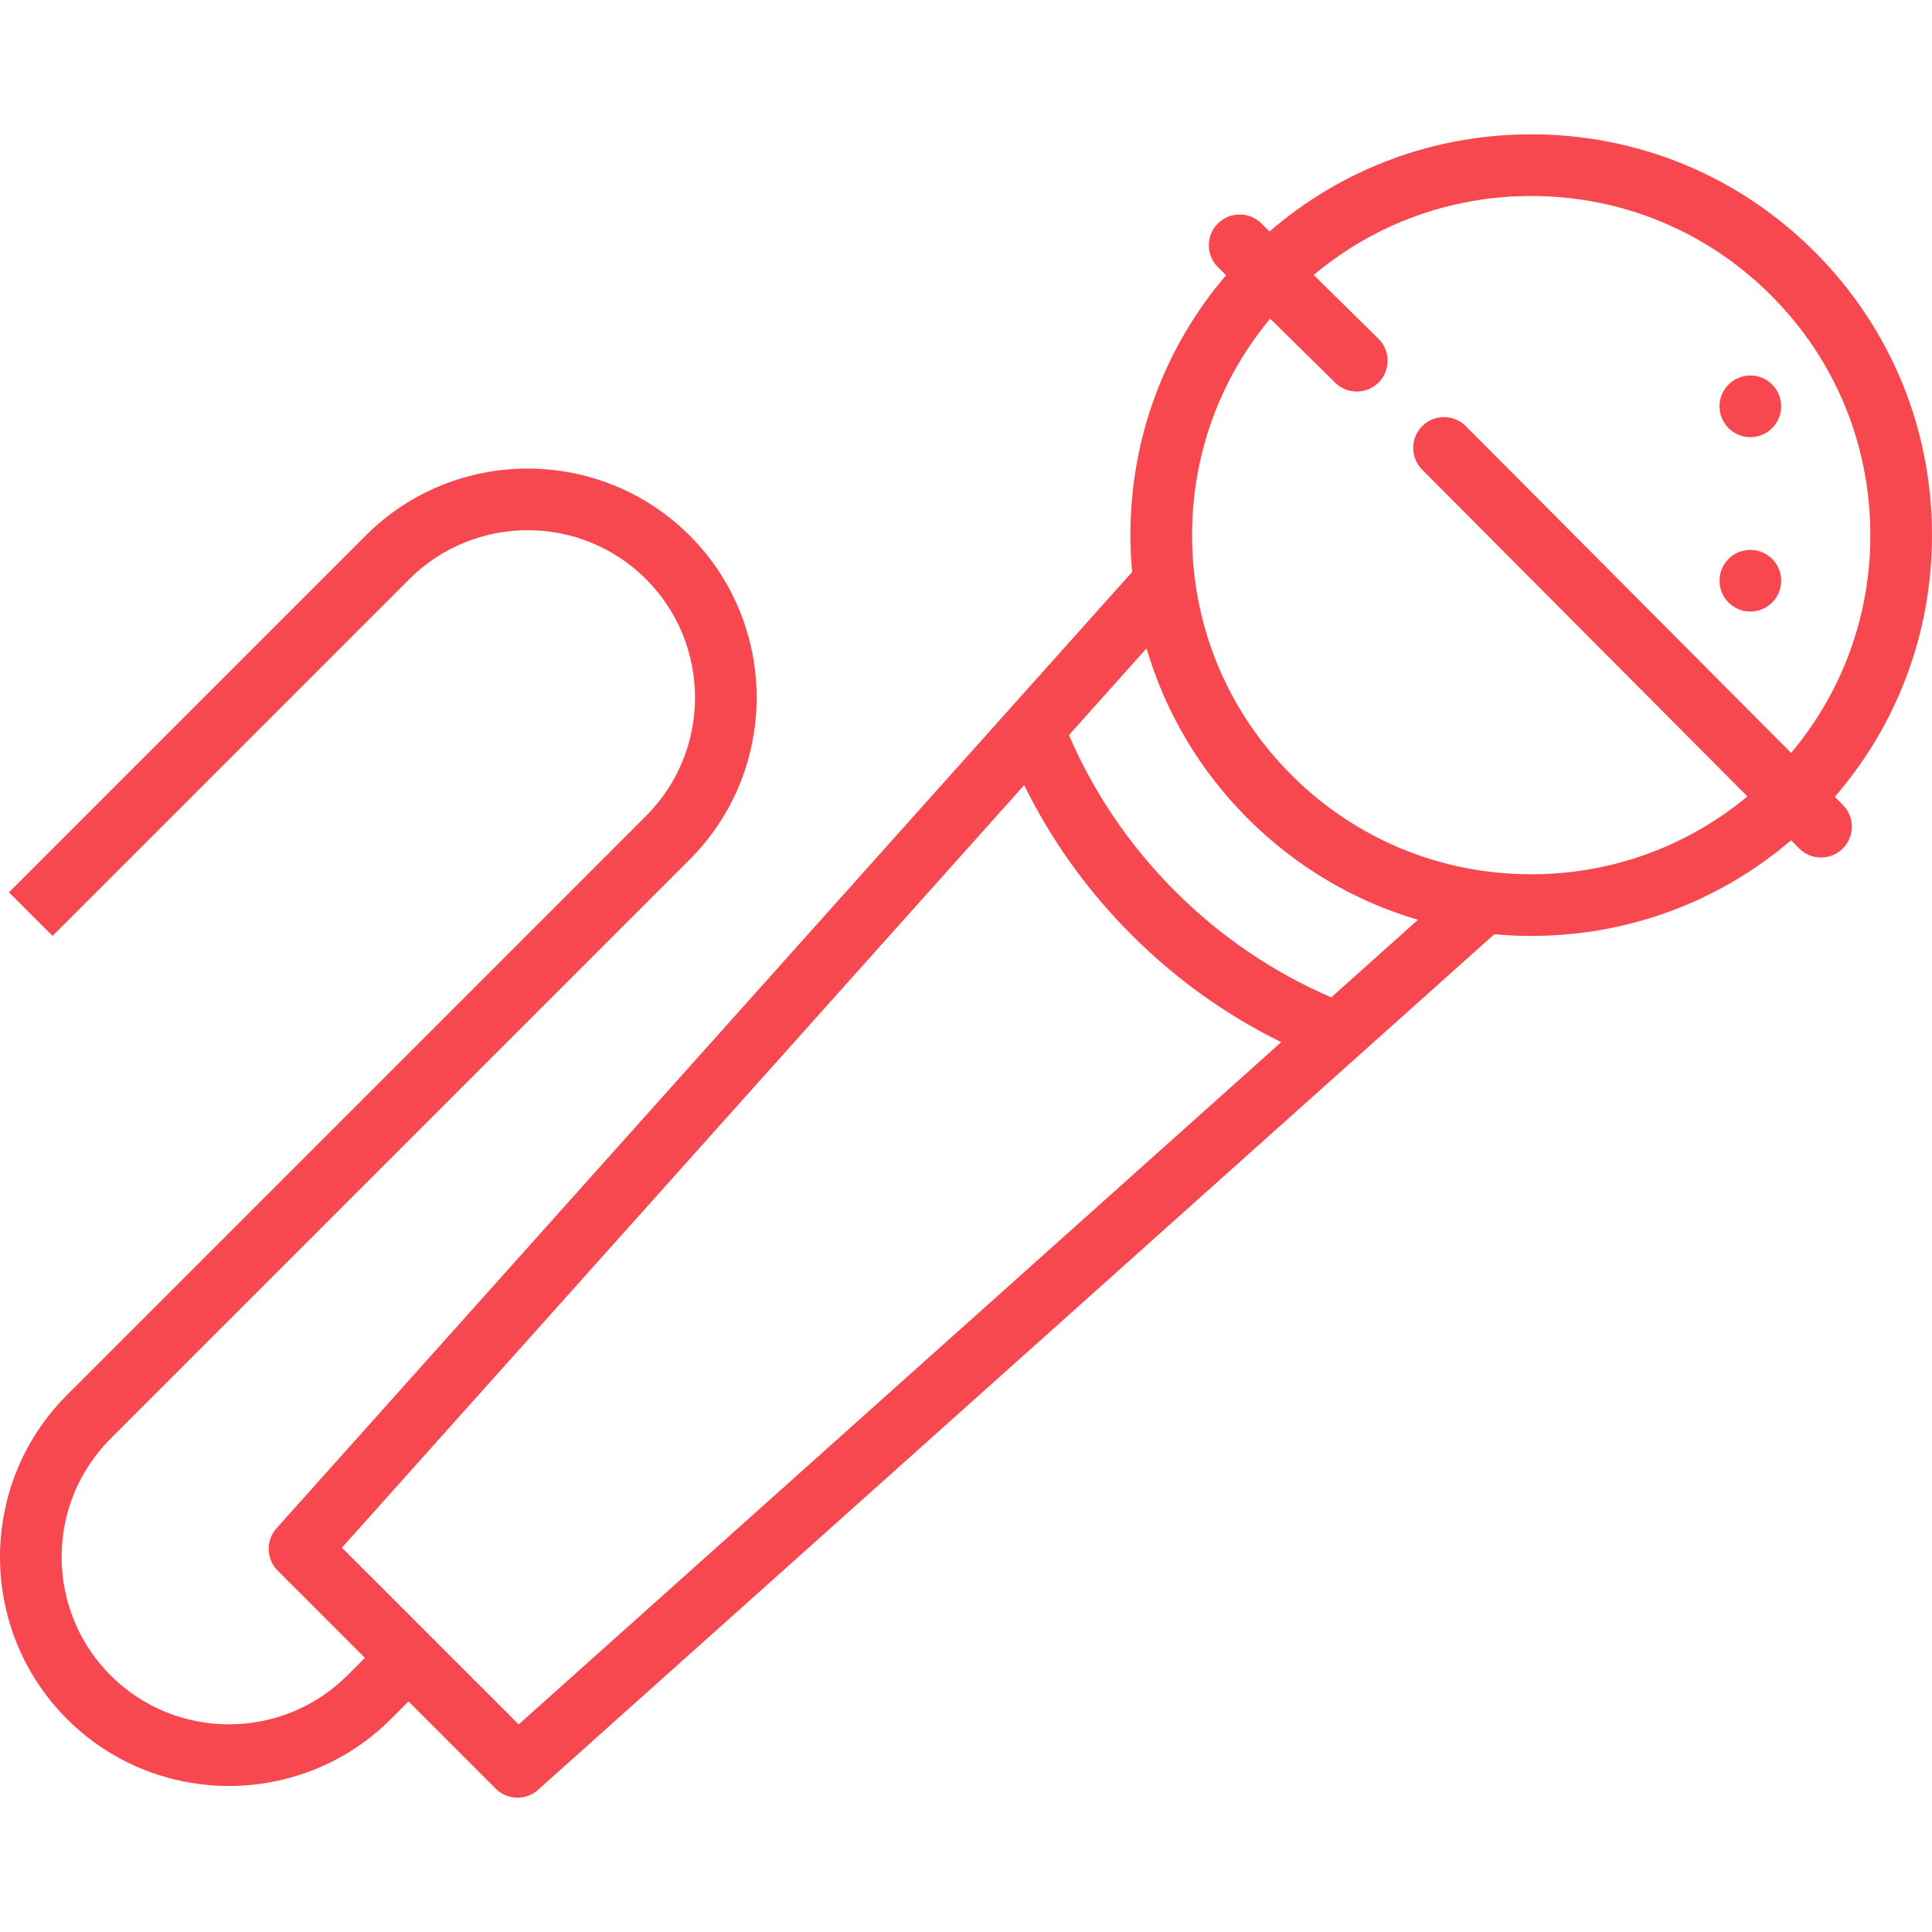 <?xml version="1.0" encoding="UTF-8"?> <svg xmlns="http://www.w3.org/2000/svg" width="512" height="512" viewBox="0 0 512 512" fill="none"> <g clip-path="url(#clip0)"> <path d="M463.857 162.069C468.369 162.069 472.027 158.411 472.027 153.898C472.027 149.386 468.369 145.728 463.857 145.728C459.344 145.728 455.686 149.386 455.686 153.898C455.686 158.411 459.344 162.069 463.857 162.069Z" fill="#F7484F"></path> <path d="M463.857 115.849C468.369 115.849 472.027 112.19 472.027 107.678C472.027 103.166 468.369 99.507 463.857 99.507C459.344 99.507 455.686 103.166 455.686 107.678C455.686 112.19 459.344 115.849 463.857 115.849Z" fill="#F7484F"></path> <path d="M486.242 211.167C502.907 191.892 512 167.553 512 141.816C512 113.443 500.951 86.77 480.889 66.709C460.827 46.647 434.154 35.599 405.783 35.599C380.05 35.599 355.715 44.687 336.443 61.346L334.256 59.191C331.041 56.024 325.867 56.062 322.702 59.277C319.535 62.49 319.573 67.664 322.788 70.831L324.924 72.936C308.516 92.134 299.567 116.285 299.567 141.814C299.567 145.101 299.722 148.363 300.015 151.596L73.278 405.009C70.386 408.242 70.523 413.168 73.589 416.236L96.699 439.345L92.053 443.992C74.755 461.291 46.607 461.29 29.307 443.993C12.008 426.693 12.008 398.545 29.307 381.246L182.766 227.787C206.437 204.115 206.437 165.602 182.766 141.93C159.096 118.26 120.581 118.26 96.911 141.93L2.372 236.47L13.926 248.025L108.466 153.485C125.765 136.188 153.913 136.187 171.211 153.485C188.51 170.784 188.51 198.932 171.211 216.231L17.753 369.691C-5.918 393.362 -5.918 431.875 17.753 455.547C29.588 467.381 45.134 473.299 60.68 473.299C76.226 473.299 91.773 467.381 103.608 455.546L108.253 450.9L131.364 474.009C132.954 475.6 135.046 476.401 137.142 476.401C139.087 476.401 141.034 475.711 142.589 474.32L359.918 279.868C359.949 279.84 395.999 247.585 395.999 247.585C399.233 247.878 402.496 248.033 405.783 248.033C431.307 248.033 455.453 239.086 474.651 222.684L476.796 224.84C478.393 226.445 480.489 227.247 482.586 227.247C484.671 227.247 486.756 226.454 488.35 224.866C491.549 221.683 491.561 216.51 488.376 213.312L486.242 211.167V211.167ZM137.454 456.988L114.039 433.575C114.024 433.56 90.61 410.146 90.61 410.146L271.413 208.072C278.622 222.717 288.151 236.022 299.863 247.736C311.578 259.449 324.881 268.978 339.527 276.186L137.454 456.988ZM352.793 264.316C337.349 257.651 323.446 248.208 311.418 236.181C299.389 224.152 289.946 210.249 283.281 194.805L303.847 171.82C308.787 188.688 317.901 204.147 330.676 216.924C343.452 229.699 358.909 238.812 375.777 243.751L352.793 264.316V264.316ZM405.783 231.692C381.776 231.69 359.206 222.342 342.231 205.367C325.256 188.392 315.907 165.822 315.907 141.816C315.907 120.615 323.208 100.541 336.605 84.445L353.829 101.416C355.421 102.984 357.492 103.766 359.563 103.766C361.674 103.766 363.784 102.952 365.383 101.33C368.55 98.116 368.512 92.943 365.297 89.776L348.141 72.871C364.283 59.328 384.461 51.94 405.783 51.94C429.789 51.94 452.359 61.288 469.335 78.264C486.311 95.238 495.659 117.808 495.659 141.816C495.659 163.171 488.244 183.379 474.661 199.533L388.464 112.942C385.279 109.741 380.107 109.73 376.909 112.916C373.711 116.099 373.699 121.273 376.883 124.47L463.078 211.059C446.994 224.414 426.95 231.692 405.783 231.692V231.692Z" fill="#F7484F"></path> </g> <defs> <clipPath id="clip0"> <rect width="512" height="512" fill="white"></rect> </clipPath> </defs> </svg> 